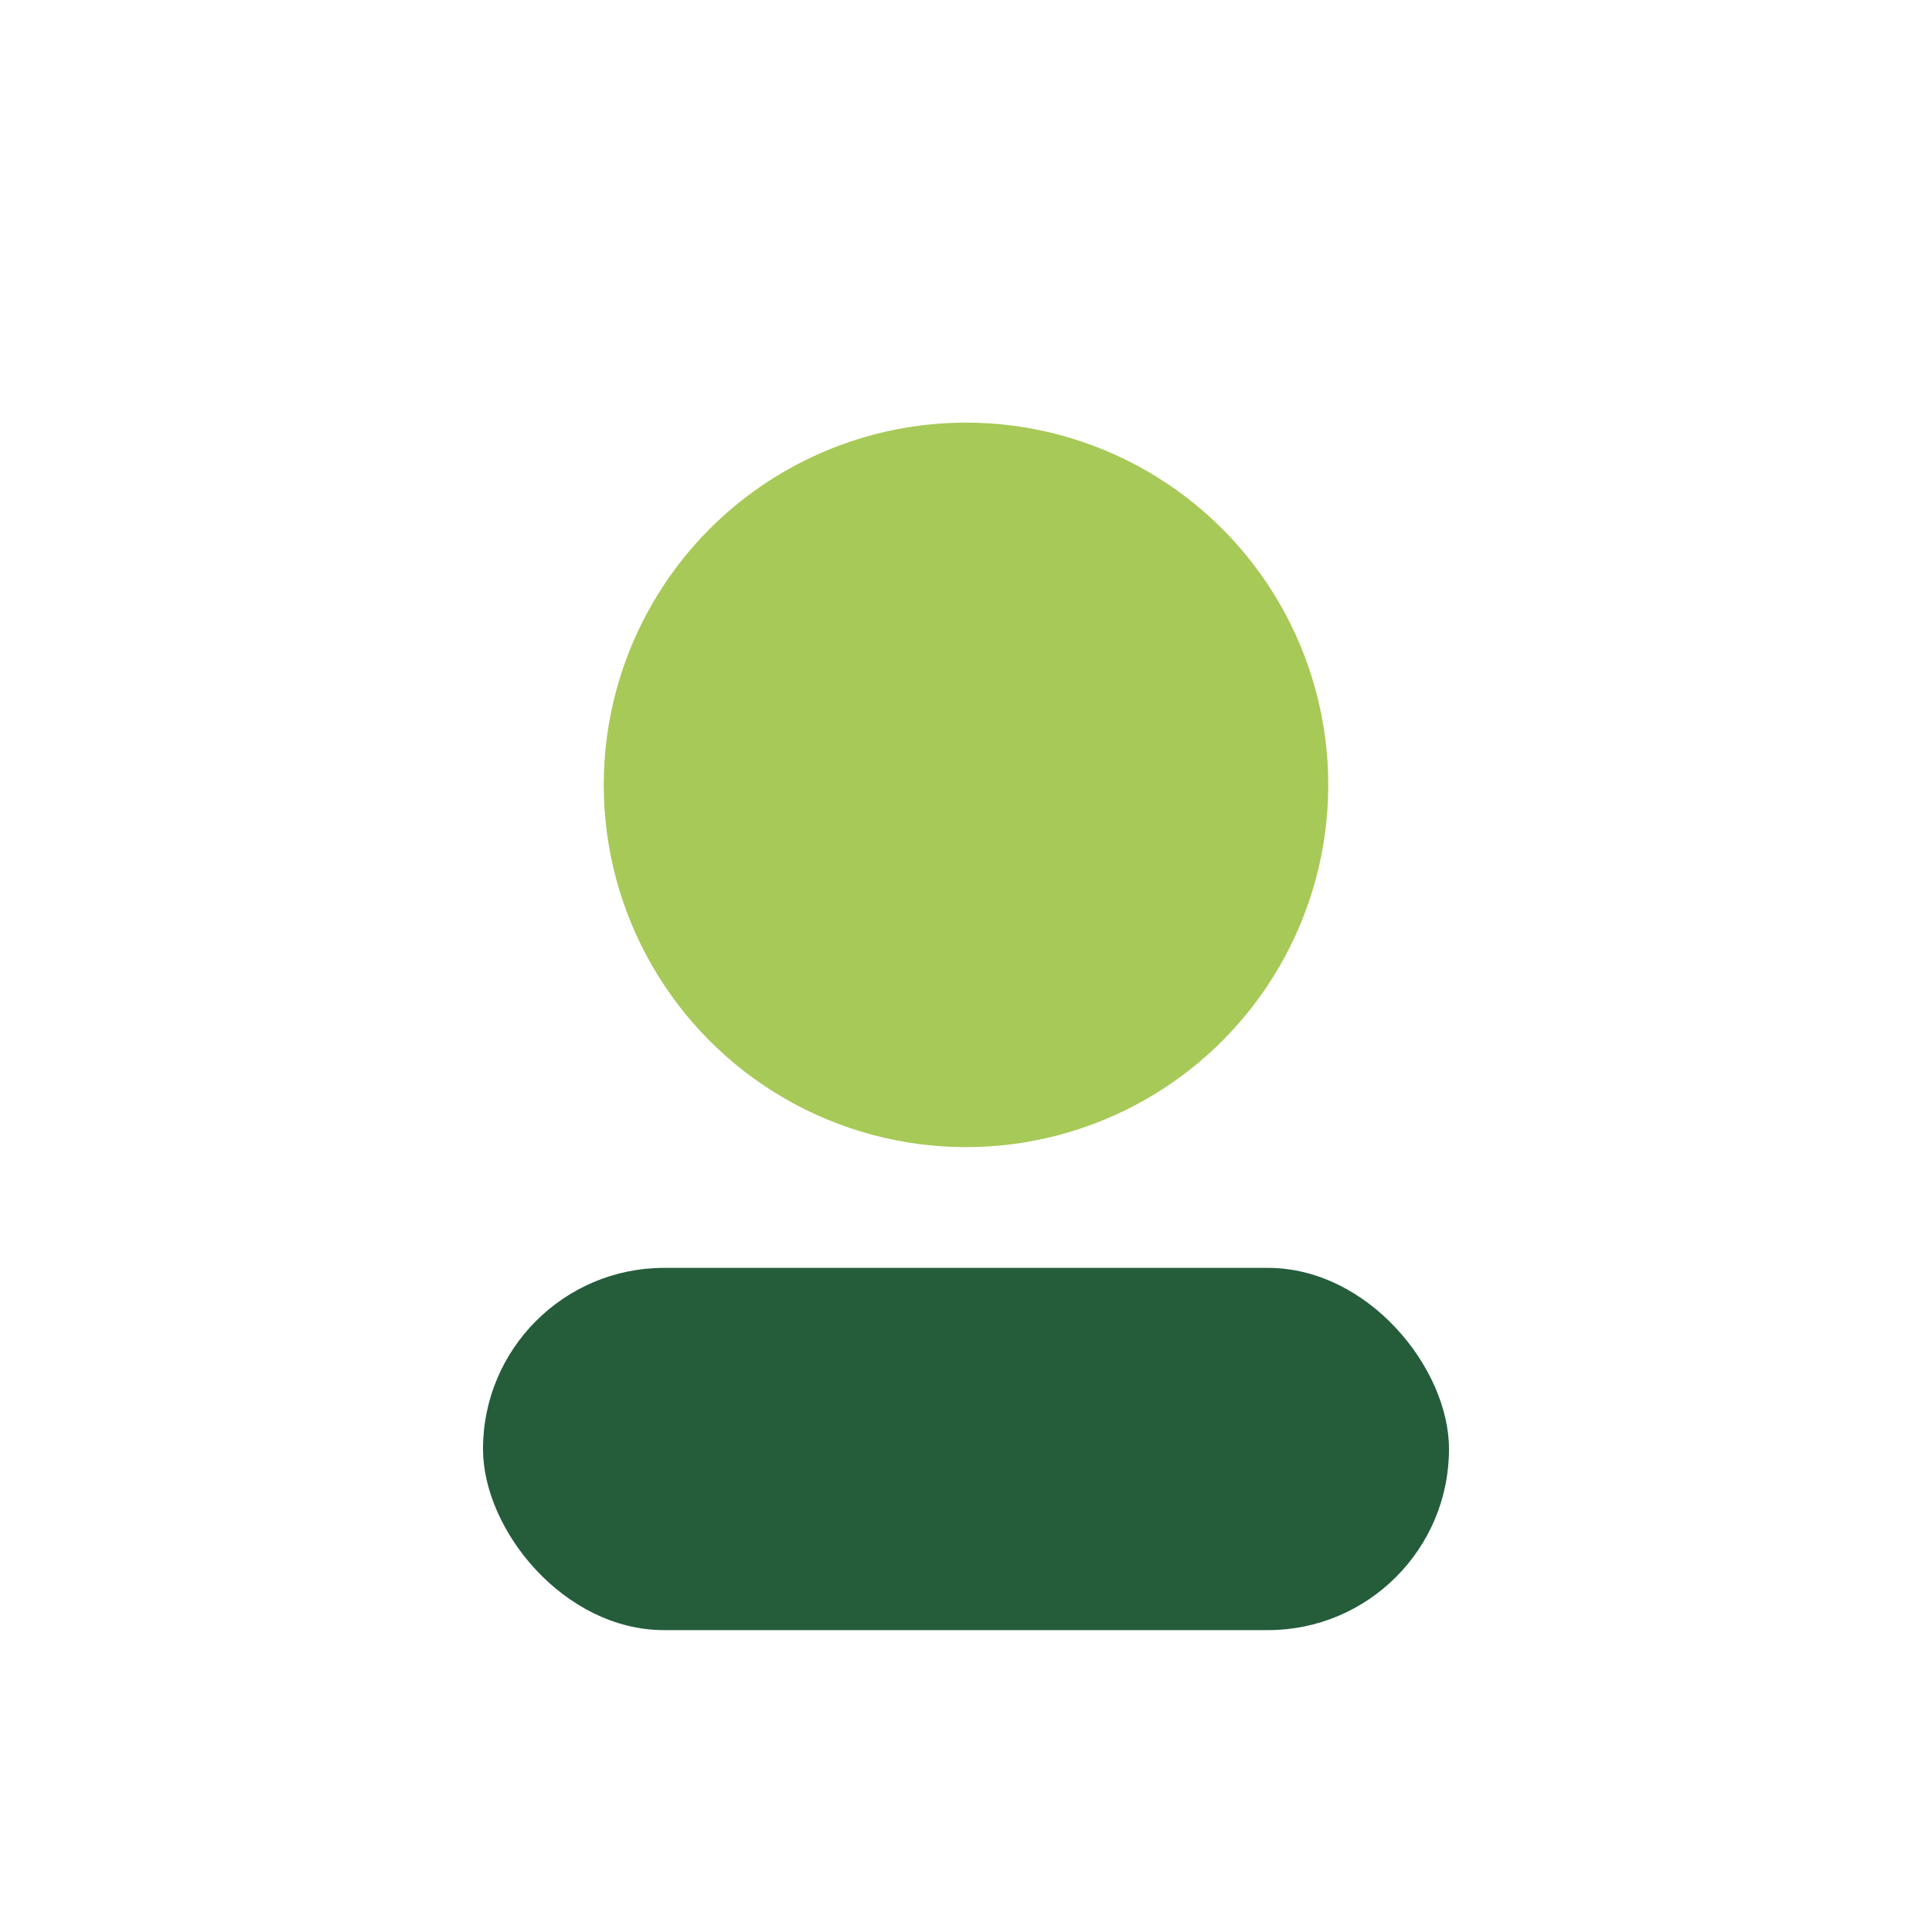 <?xml version="1.0" encoding="UTF-8"?>
<svg xmlns="http://www.w3.org/2000/svg" width="32" height="32" viewBox="0 0 32 32"><circle cx="16" cy="13" r="6" fill="#A7C957"/><rect x="8" y="21" width="16" height="6" rx="3" fill="#255D3B"/></svg>